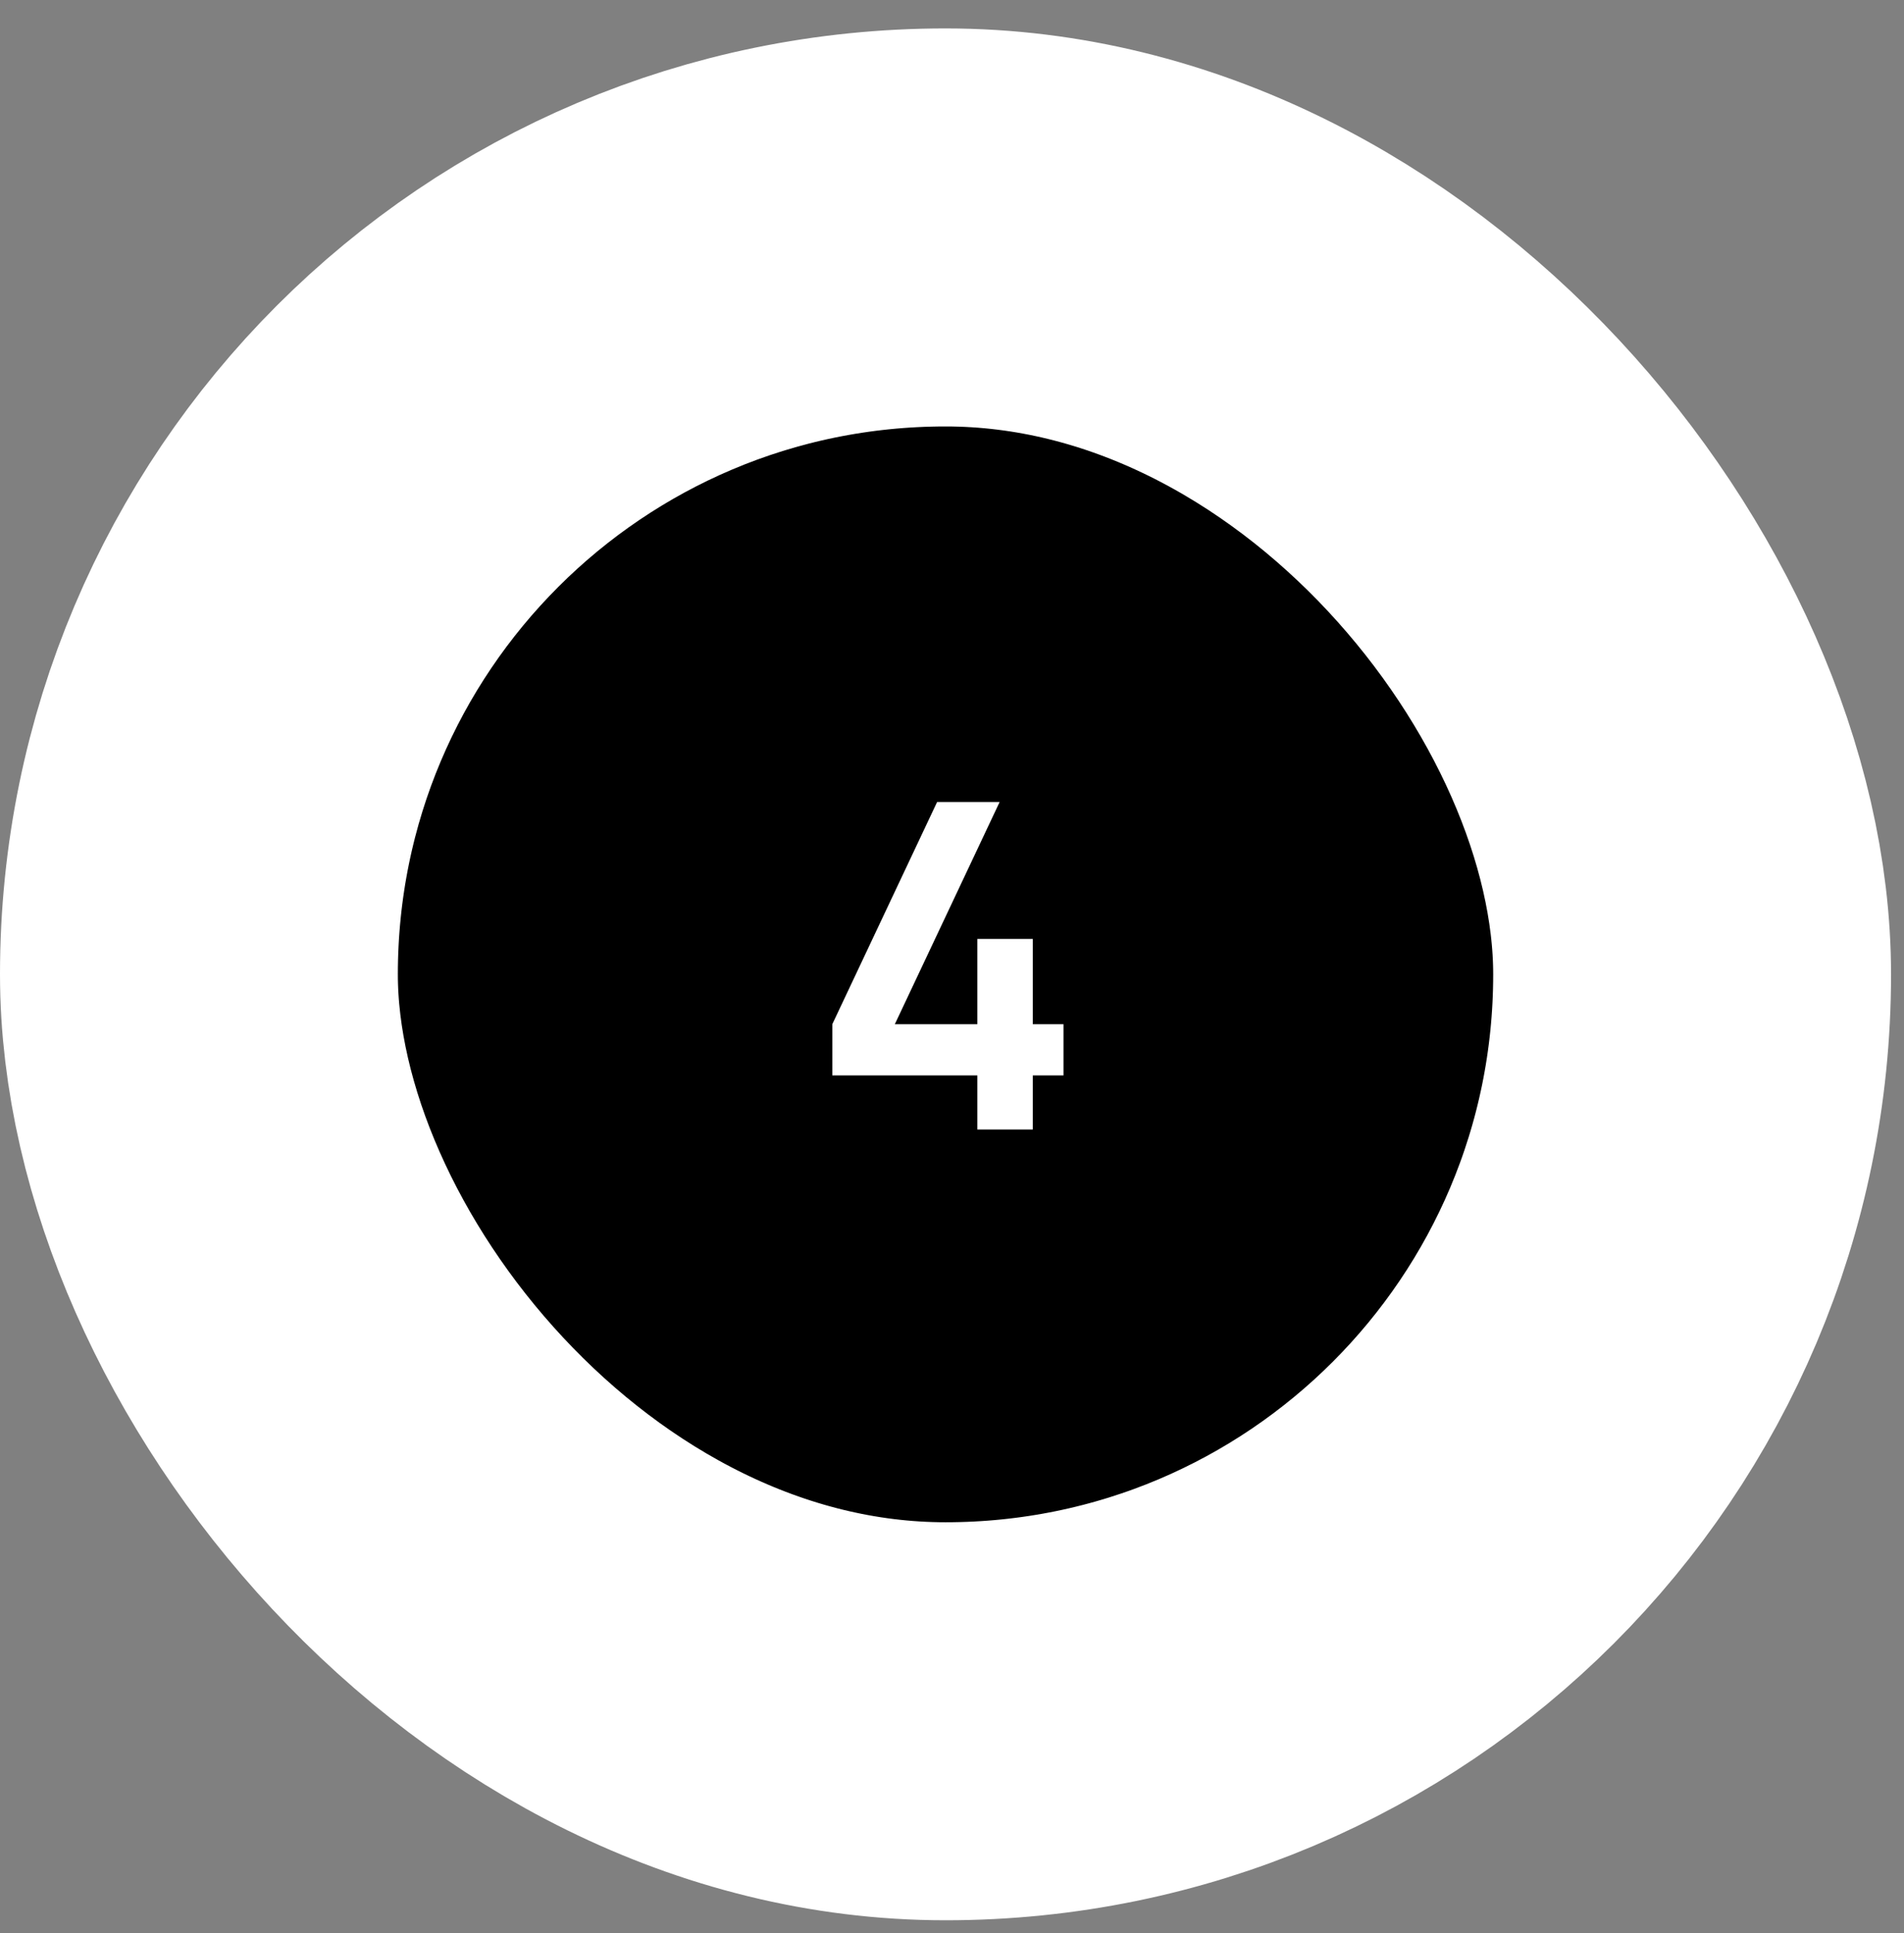 <?xml version="1.0" encoding="UTF-8"?> <svg xmlns="http://www.w3.org/2000/svg" width="67" height="68" viewBox="0 0 67 68" fill="none"><rect x="0" y="0" width="67" height="68" fill="#808080" stroke="none"/><rect x="7" y="8" width="52.544" height="52.544" rx="26.272" fill="#191B22" style="fill:#191B22;fill:color(display-p3 0.099 0.104 0.132);fill-opacity:1;"></rect><rect x="7" y="8" width="52.544" height="52.544" rx="26.272" stroke="white" style="stroke:white;stroke-opacity:1;" stroke-width="14"></rect><path d="M34.392 39.73V37.827H29.288V36.026L32.976 28.21H35.176L31.488 36.026H34.392V33.026H36.344V36.026H37.424V37.827H36.344V39.73H34.392Z" fill="white" style="fill:white;fill-opacity:1;"></path></svg> 